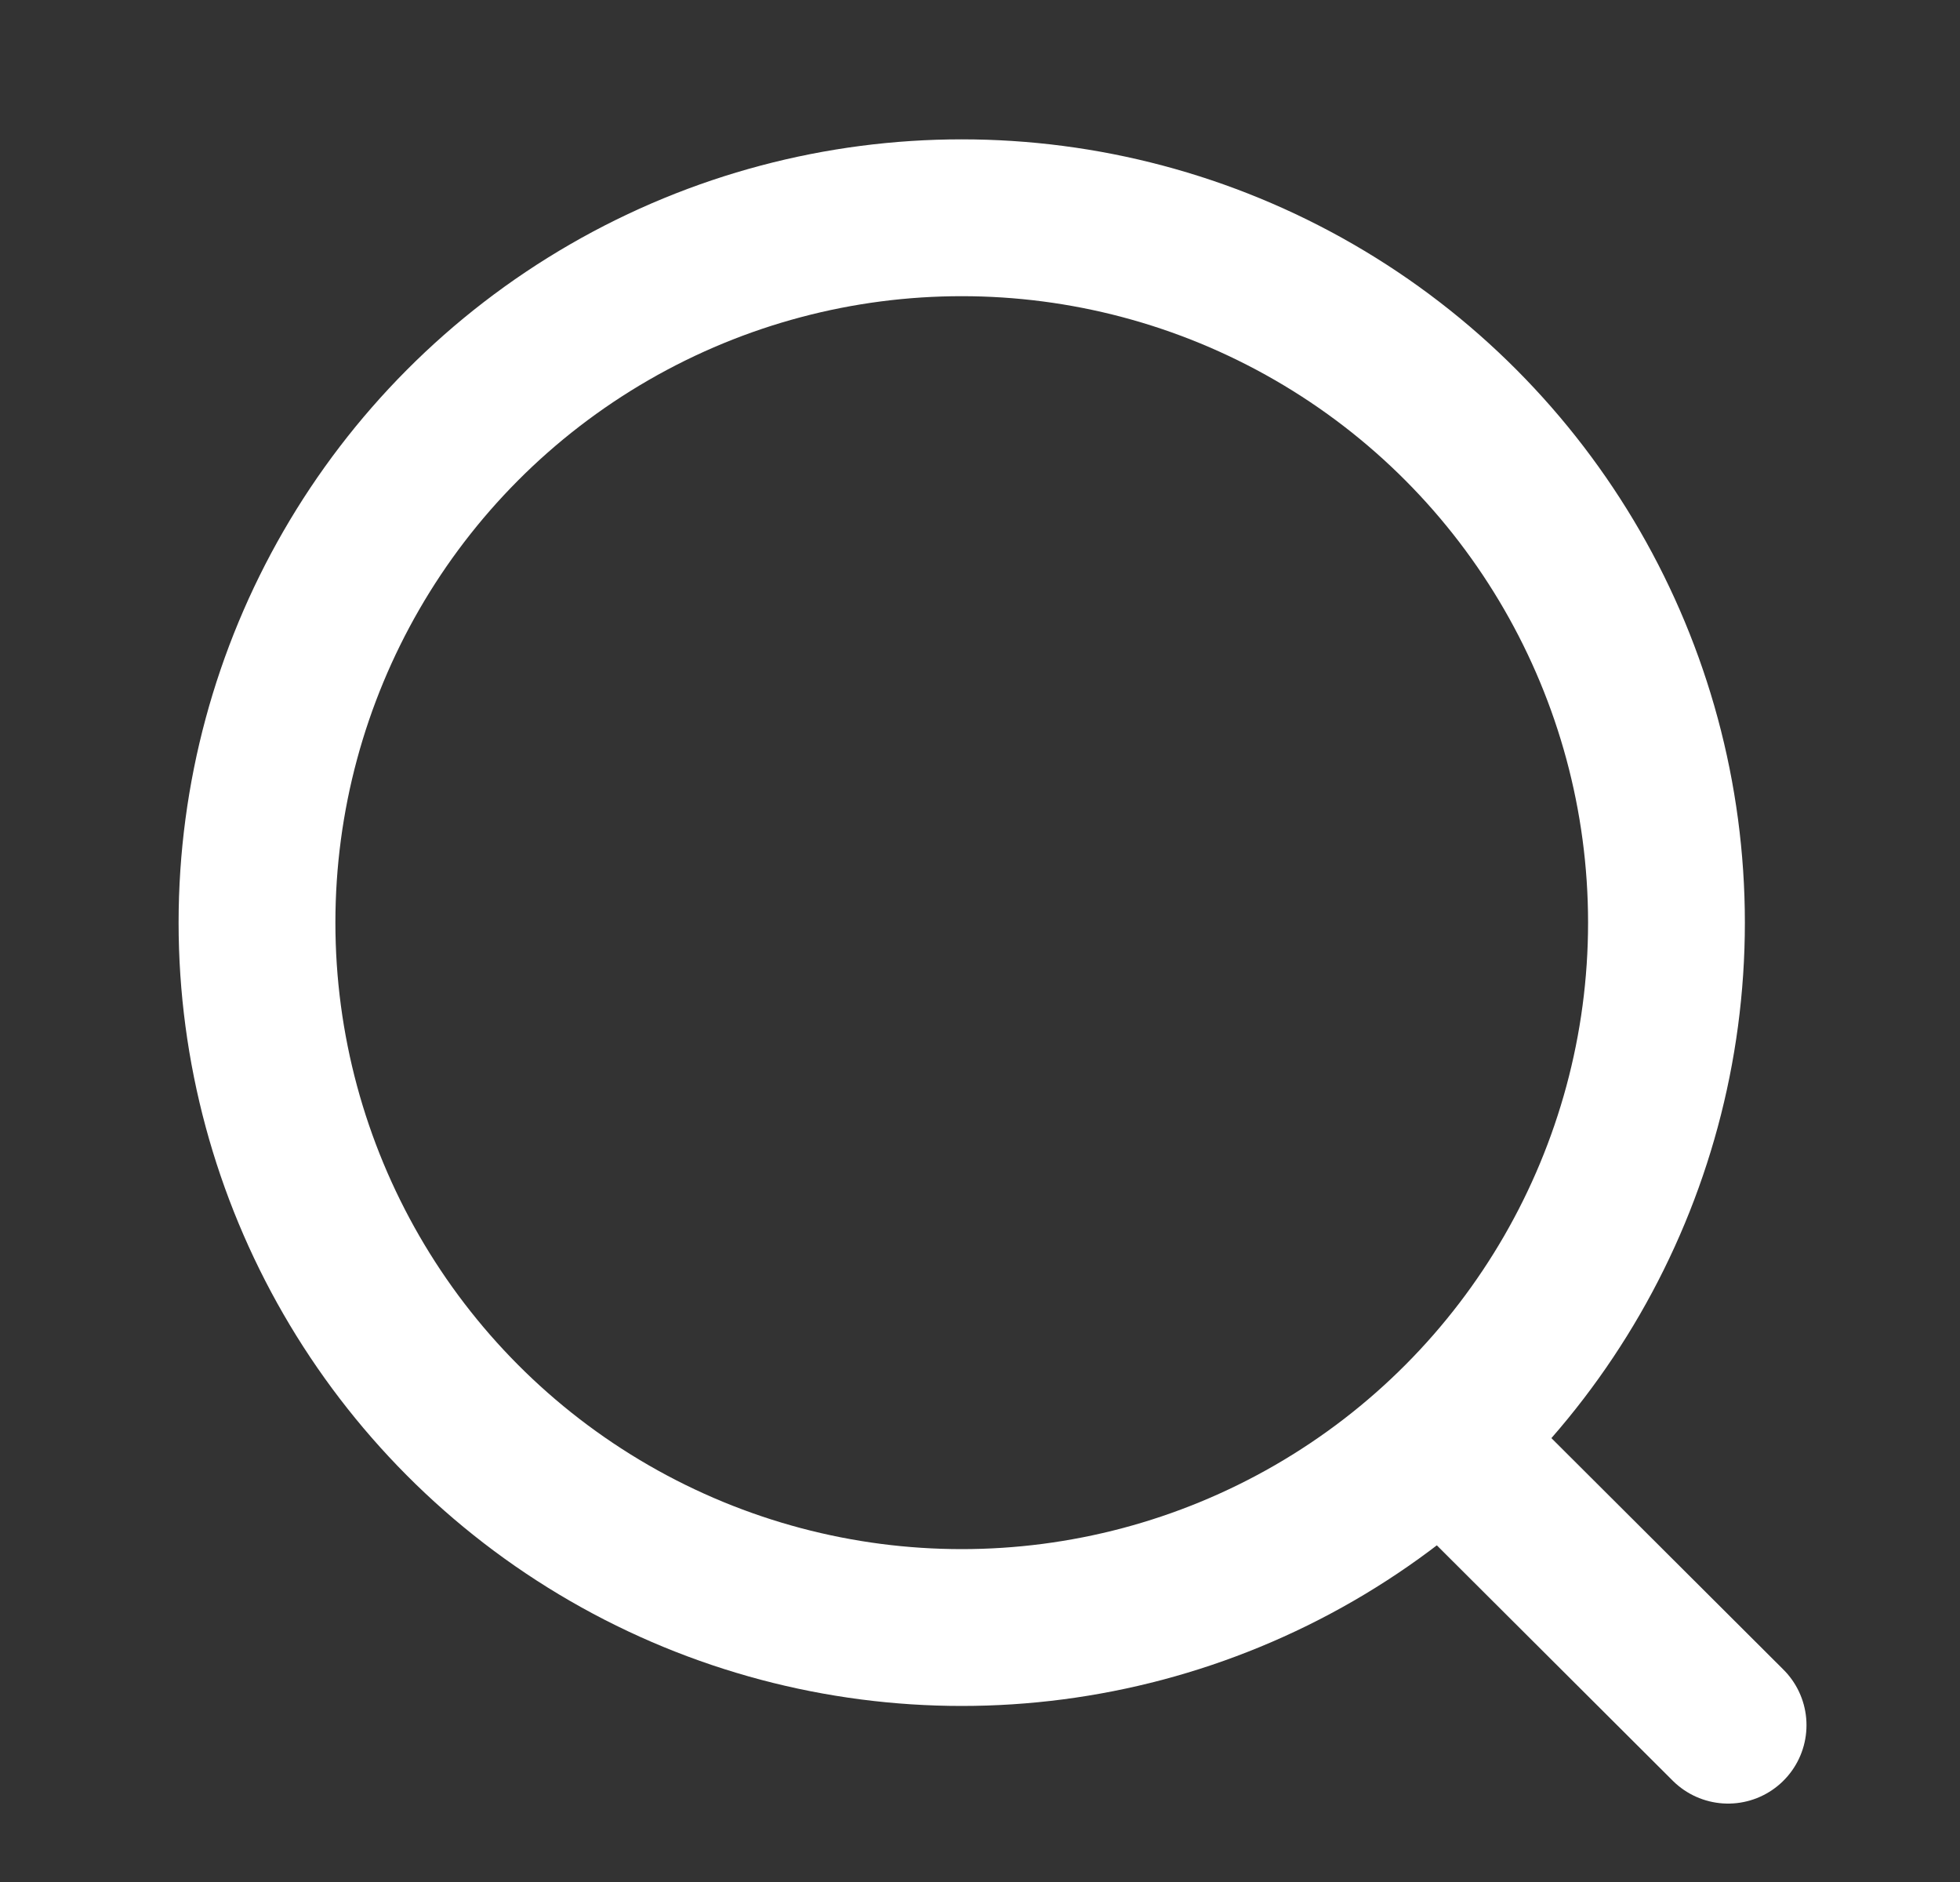 <svg width="25" height="24" viewBox="0 0 25 24" fill="none" xmlns="http://www.w3.org/2000/svg">
<rect x="0" y="0" width="25" height="24" fill="#333333" stroke="none"/>
<circle cx="12.267" cy="11.766" r="8.989" stroke="white" stroke-width="2" stroke-linecap="round" stroke-linejoin="round"/>
<path d="M18.518 18.485L22.042 22" stroke="white" stroke-width="2" stroke-linecap="round" stroke-linejoin="round"/>
</svg>
